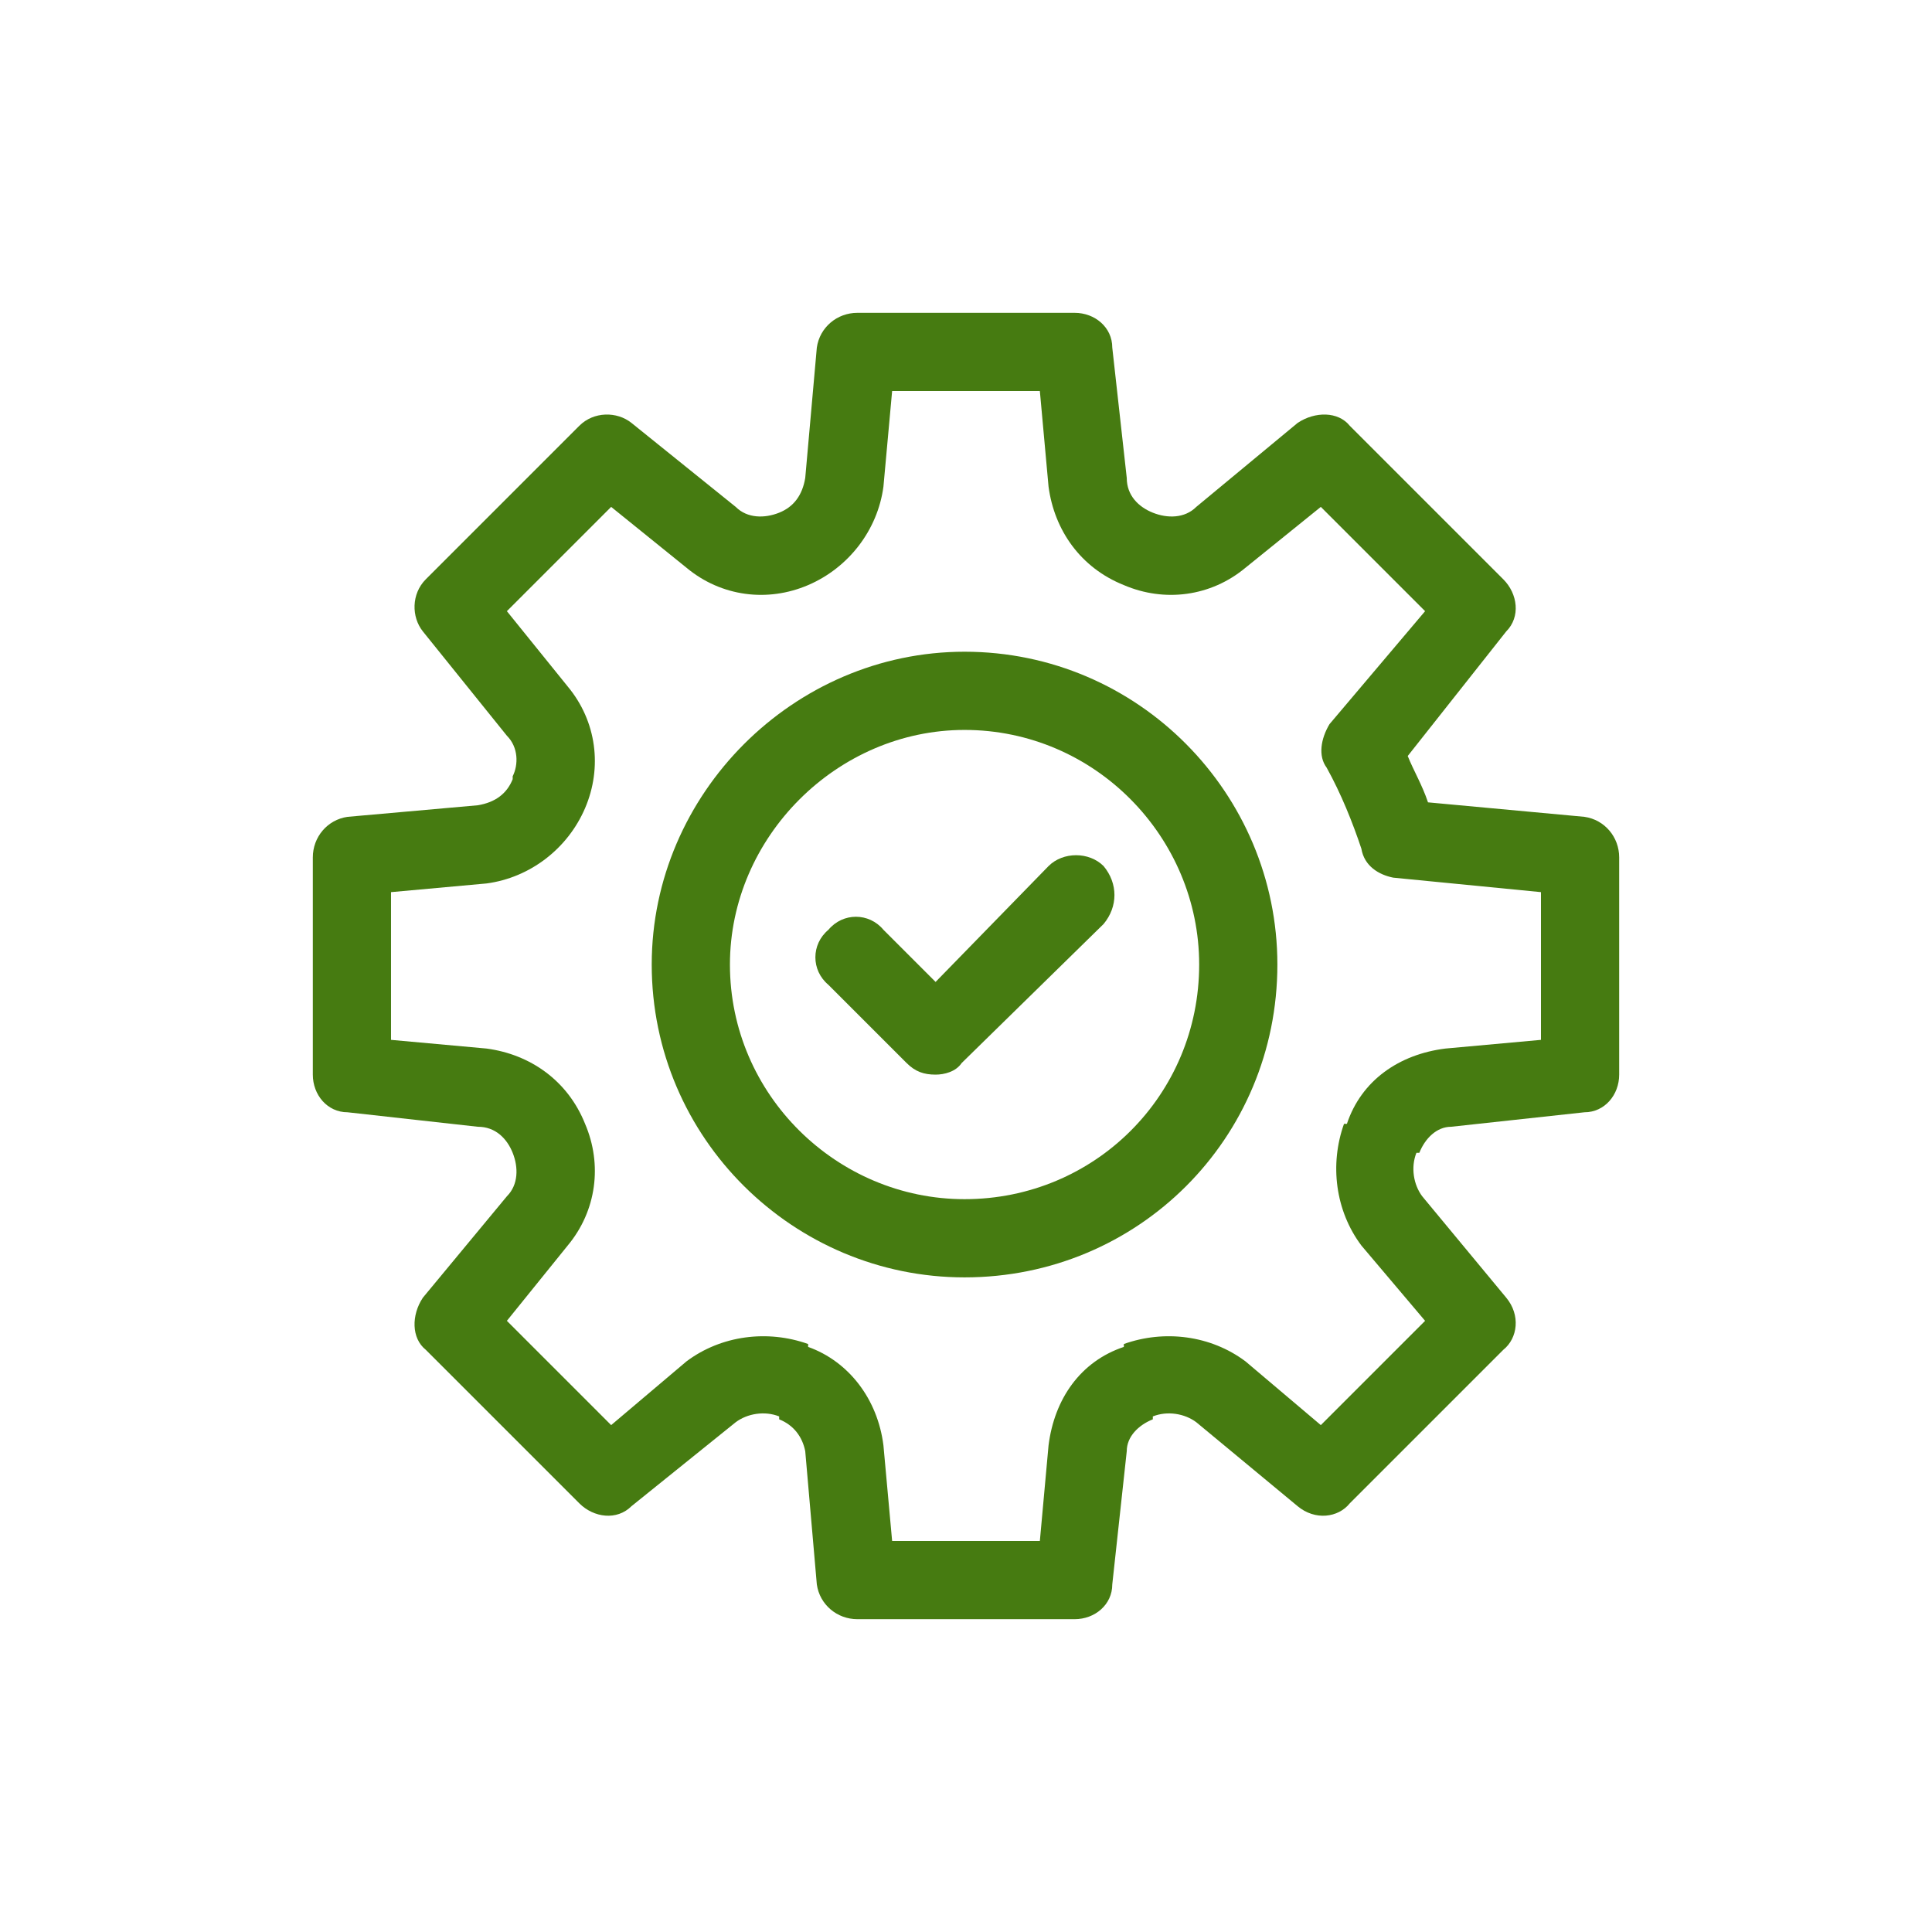 <?xml version="1.0" encoding="UTF-8"?>
<!DOCTYPE svg PUBLIC "-//W3C//DTD SVG 1.1//EN" "http://www.w3.org/Graphics/SVG/1.1/DTD/svg11.dtd">
<!-- Creator: CorelDRAW X7 -->
<svg xmlns="http://www.w3.org/2000/svg" xml:space="preserve" width="0.667in" height="0.667in" version="1.1" style="shape-rendering:geometricPrecision; text-rendering:geometricPrecision; image-rendering:optimizeQuality; fill-rule:evenodd; clip-rule:evenodd"
viewBox="0 0 667 667"
 xmlns:xlink="http://www.w3.org/1999/xlink">
 <defs>
  <style type="text/css">
   <![CDATA[
    .fil0 {fill:#467b11}
   ]]>
  </style>
 </defs>
 <g id="Layer_x0020_1">
  <g id="_2444675522608">
   <path class="fil0" d="M547 282l-54 -5c-2,-6 -5,-11 -7,-16l34 -43c5,-5 4,-13 -1,-18l-53 -53c-4,-5 -12,-5 -18,-1l-35 29c-4,4 -10,4 -15,2l0 0c-5,-2 -9,-6 -9,-12l-5 -45c0,-7 -6,-12 -13,-12l-75 0c-7,0 -13,5 -14,12l-4 45c-1,6 -4,10 -9,12l0 0c-5,2 -11,2 -15,-2l-36 -29c-5,-4 -13,-4 -18,1l-53 53c-5,5 -5,13 -1,18l29 36c4,4 4,10 2,14l0 1c-2,5 -6,8 -12,9l-45 4c-7,1 -12,7 -12,14l0 75c0,7 5,13 12,13l45 5c6,0 10,4 12,9l0 0c2,5 2,11 -2,15l-29 35c-4,6 -4,14 1,18l53 53c5,5 13,6 18,1l36 -29c4,-3 10,-4 15,-2l0 1c5,2 8,6 9,11l4 46c1,7 7,12 14,12l75 0c7,0 13,-5 13,-12l5 -46c0,-5 4,-9 9,-11l0 -1c5,-2 11,-1 15,2l35 29c6,5 14,4 18,-1l53 -53c5,-4 6,-12 1,-18l-29 -35c-3,-4 -4,-10 -2,-15l1 0c2,-5 6,-9 11,-9l46 -5c7,0 12,-6 12,-13l0 -75c0,-7 -5,-13 -12,-14l0 0zm-15 77l-33 3c-16,2 -29,11 -34,26l-1 0c-5,14 -3,30 6,42l22 26 -36 36 -26 -22c-12,-9 -28,-11 -42,-6l0 1c-15,5 -24,18 -26,34l-3 33 -51 0 -3 -33c-2,-16 -12,-29 -26,-34l0 -1c-14,-5 -30,-3 -42,6l-26 22 -36 -36 21 -26c10,-12 12,-28 6,-42l0 0c-6,-15 -19,-24 -34,-26l-33 -3 0 -51 33 -3c15,-2 28,-12 34,-26l0 0c6,-14 4,-30 -6,-42l-21 -26 36 -36 26 21c12,10 28,12 42,6l0 0c14,-6 24,-19 26,-34l3 -33 51 0 3 33c2,15 11,28 26,34l0 0c14,6 30,4 42,-6l26 -21 36 36 -33 39c-3,5 -4,11 -1,15 5,9 9,19 12,28 1,6 6,9 11,10l51 5 0 51zm0 0z"/>
   <path class="fil0" d="M362 299l-39 40 -18 -18c-5,-6 -14,-6 -19,0 -6,5 -6,14 0,19l27 27c3,3 6,4 10,4 3,0 7,-1 9,-4l49 -48c5,-6 5,-14 0,-20 -5,-5 -14,-5 -19,0l0 0zm0 0z"/>
   <path class="fil0" d="M333 225c-59,0 -108,49 -108,108 0,60 49,108 108,108 60,0 108,-48 108,-108 0,-59 -48,-108 -108,-108zm0 189c-44,0 -81,-36 -81,-81 0,-44 37,-81 81,-81 45,0 81,37 81,81 0,45 -36,81 -81,81zm0 0z"/>
  </g>
 </g>
</svg>
